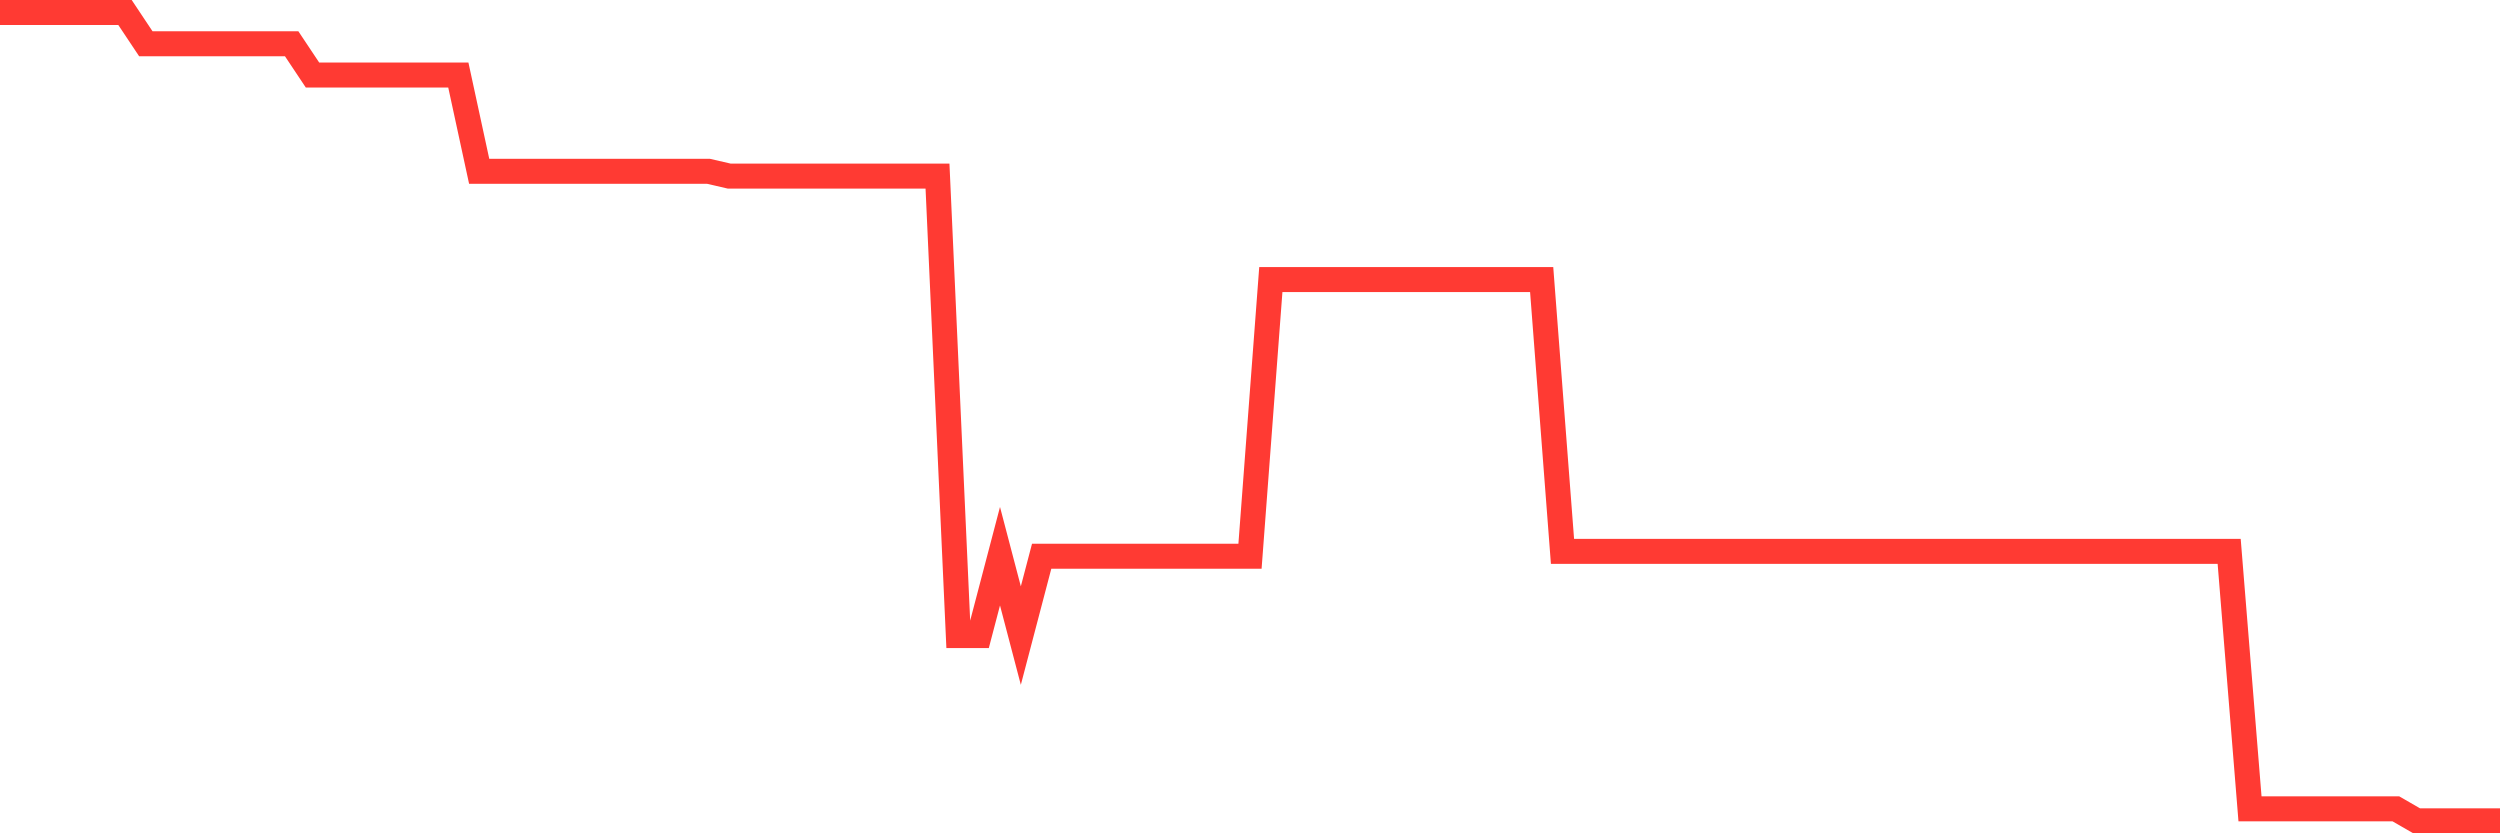 <svg
  xmlns="http://www.w3.org/2000/svg"
  xmlns:xlink="http://www.w3.org/1999/xlink"
  width="120"
  height="40"
  viewBox="0 0 120 40"
  preserveAspectRatio="none"
>
  <polyline
    points="0,0.6 1,0.6 2,0.6 3,0.6 4,0.6 5,0.6 6,0.6 7,2.101 8,2.101 9,2.101 10,2.101 11,2.101 12,2.101 13,2.101 14,2.101 15,3.602 16,3.602 17,3.602 18,3.602 19,3.602 20,3.602 21,3.602 22,3.602 23,8.221 24,8.221 25,8.221 26,8.221 27,8.221 28,8.221 29,8.221 30,8.221 31,8.221 32,8.221 33,8.221 34,8.221 35,8.452 36,8.452 37,8.452 38,8.452 39,8.452 40,8.452 41,8.452 42,8.452 43,8.452 44,8.452 45,8.452 46,30.508 47,30.508 48,26.698 49,30.508 50,26.698 51,26.698 52,26.698 53,26.698 54,26.698 55,26.698 56,26.698 57,26.698 58,26.698 59,26.698 60,26.698 61,13.418 62,13.418 63,13.418 64,13.418 65,13.418 66,13.418 67,13.418 68,13.418 69,13.418 70,13.418 71,13.418 72,13.418 73,13.418 74,13.418 75,26.467 76,26.467 77,26.467 78,26.467 79,26.467 80,26.467 81,26.467 82,26.467 83,26.467 84,26.467 85,26.467 86,26.467 87,26.467 88,26.467 89,26.467 90,26.467 91,26.467 92,26.467 93,26.467 94,26.467 95,26.467 96,26.467 97,26.467 98,26.467 99,26.467 100,26.467 101,26.467 102,26.467 103,26.467 104,26.467 105,26.467 106,26.467 107,26.467 108,38.823 109,38.823 110,38.823 111,38.823 112,38.823 113,38.823 114,38.823 115,38.823 116,39.4 117,39.4 118,39.4 119,39.4 120,39.4"
    fill="none"
    stroke="#ff3a33"
    stroke-width="1.2"
  >
  </polyline>
</svg>